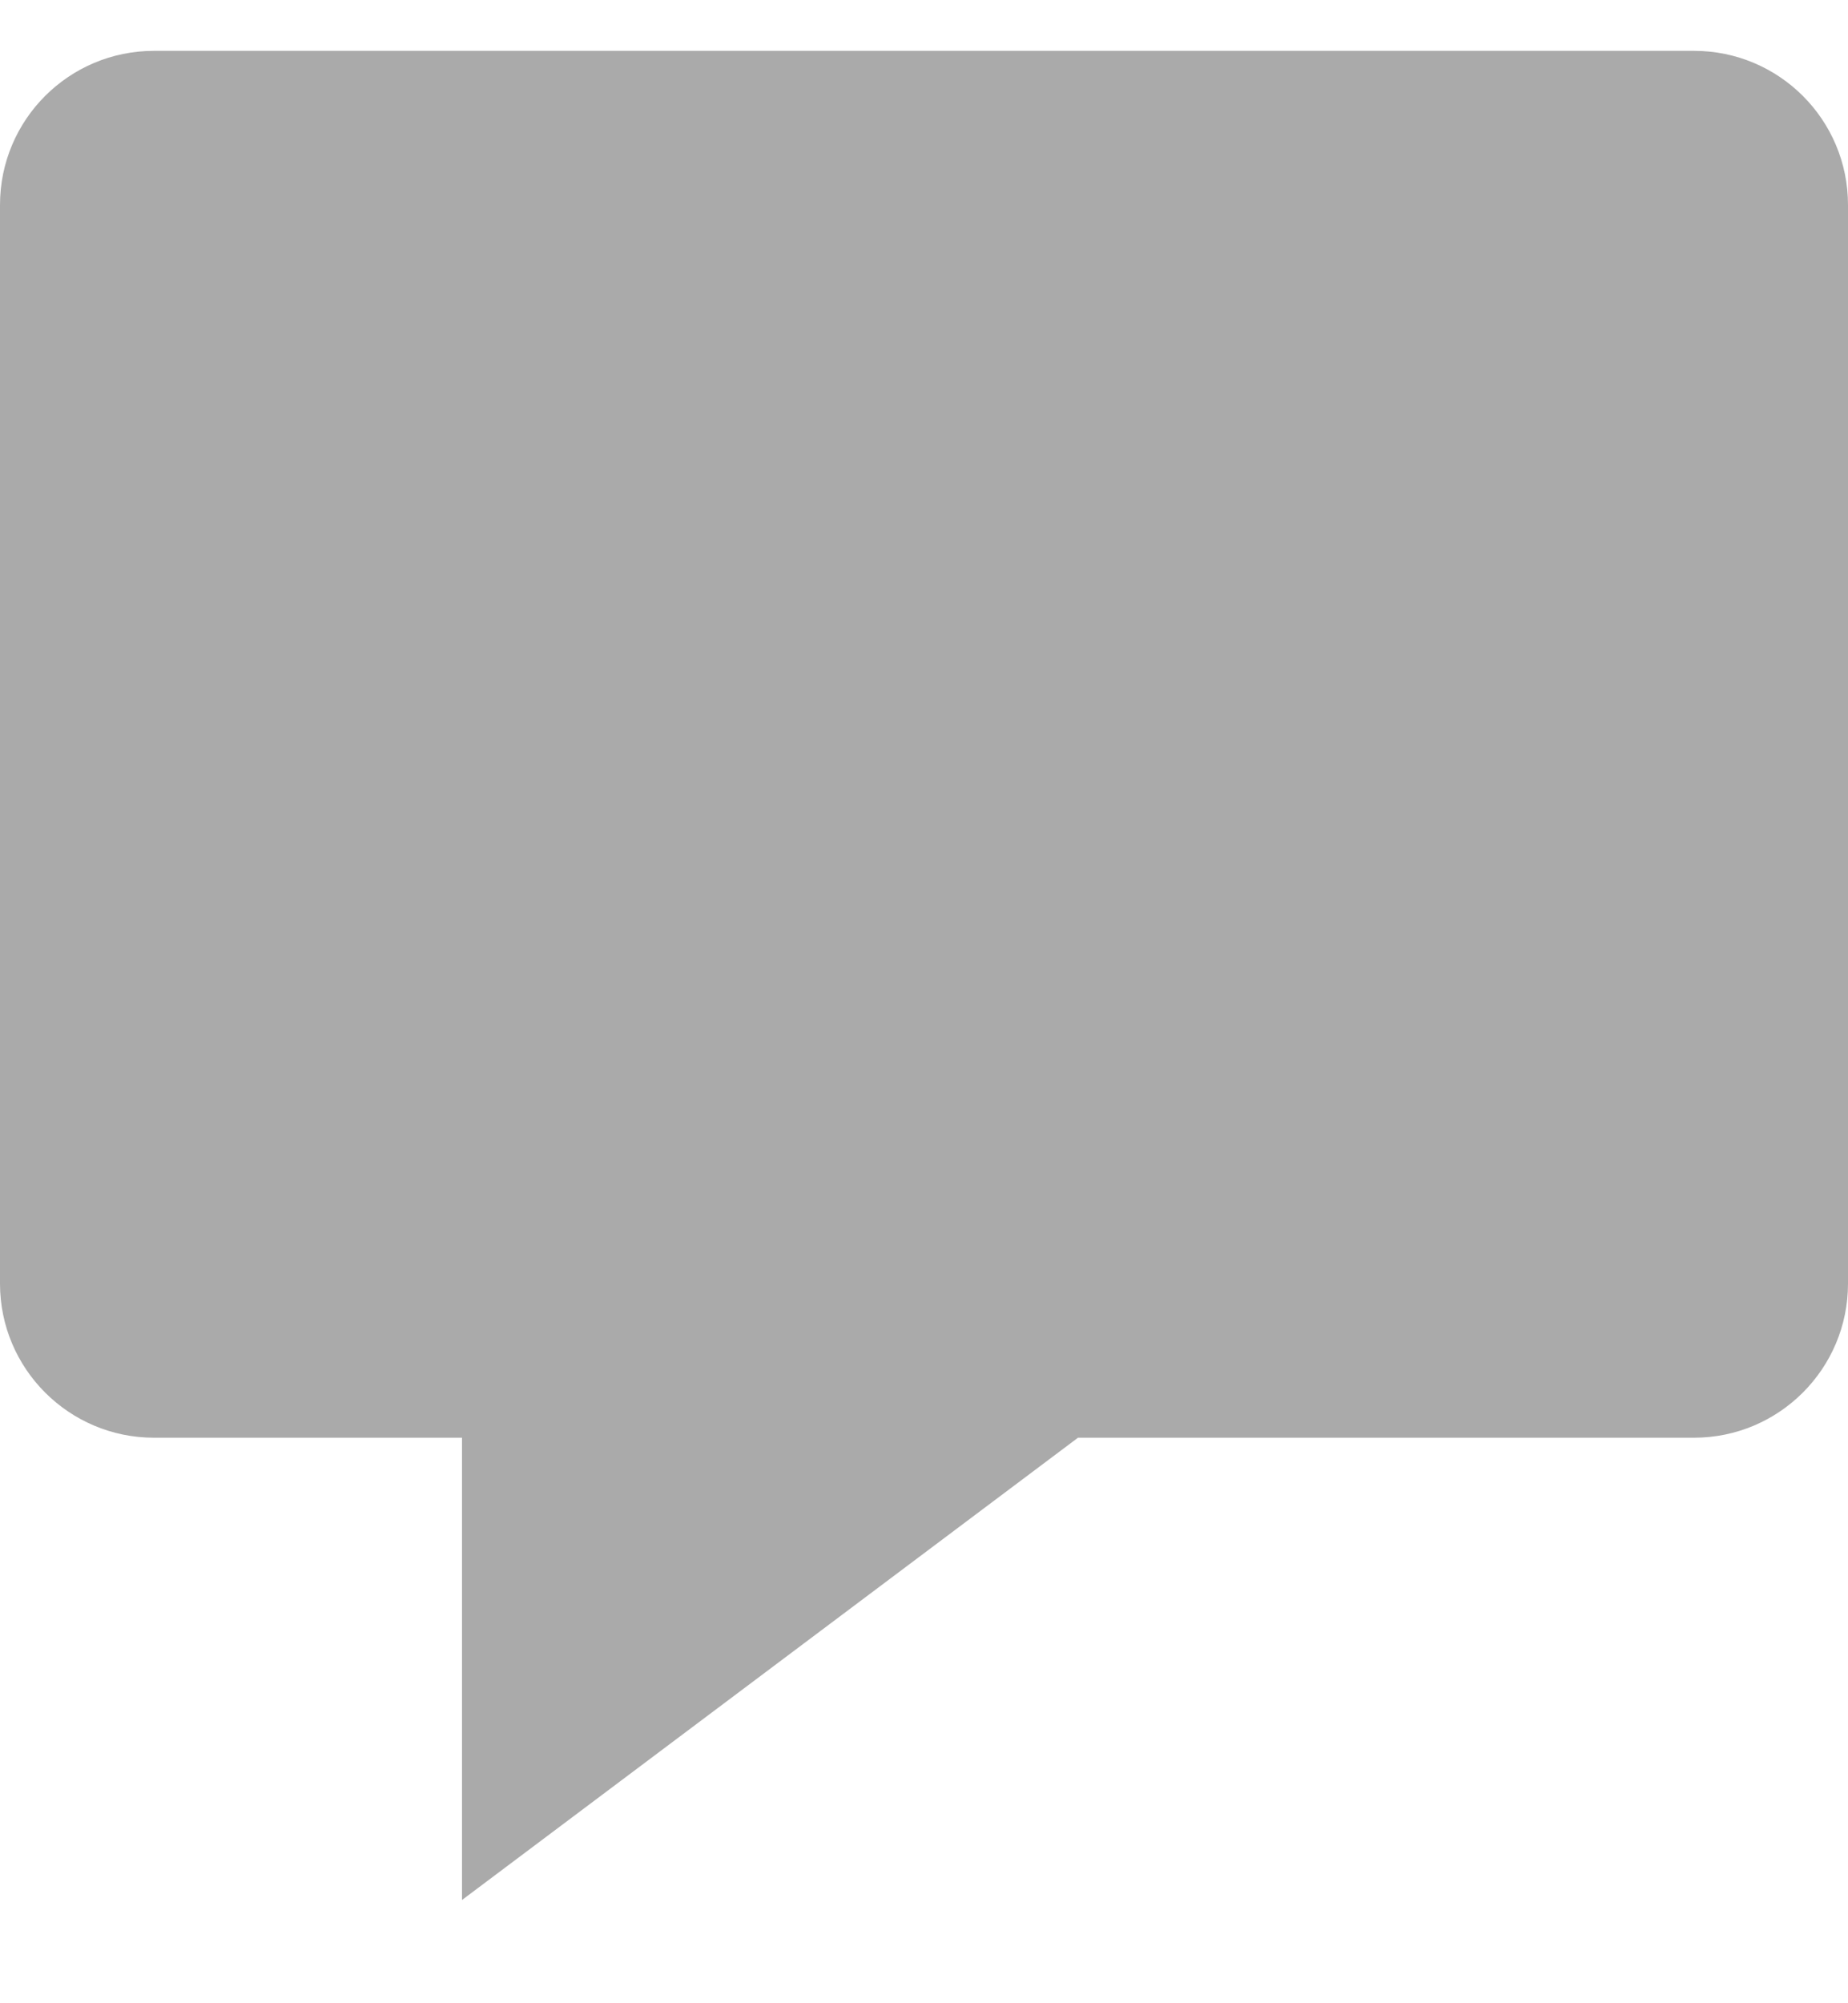 <svg width="12" height="13" viewBox="0 0 12 13" fill="none" xmlns="http://www.w3.org/2000/svg">
<path d="M1 0.33C0.448 0.33 0 0.777 0 1.33V8.33C0 8.882 0.448 9.33 1 9.33H3V12.33L7 9.33H11C11.552 9.33 12 8.882 12 8.33V1.33C12 0.777 11.552 0.33 11 0.33H1Z" fill="#AAAAAA"/>
</svg>
